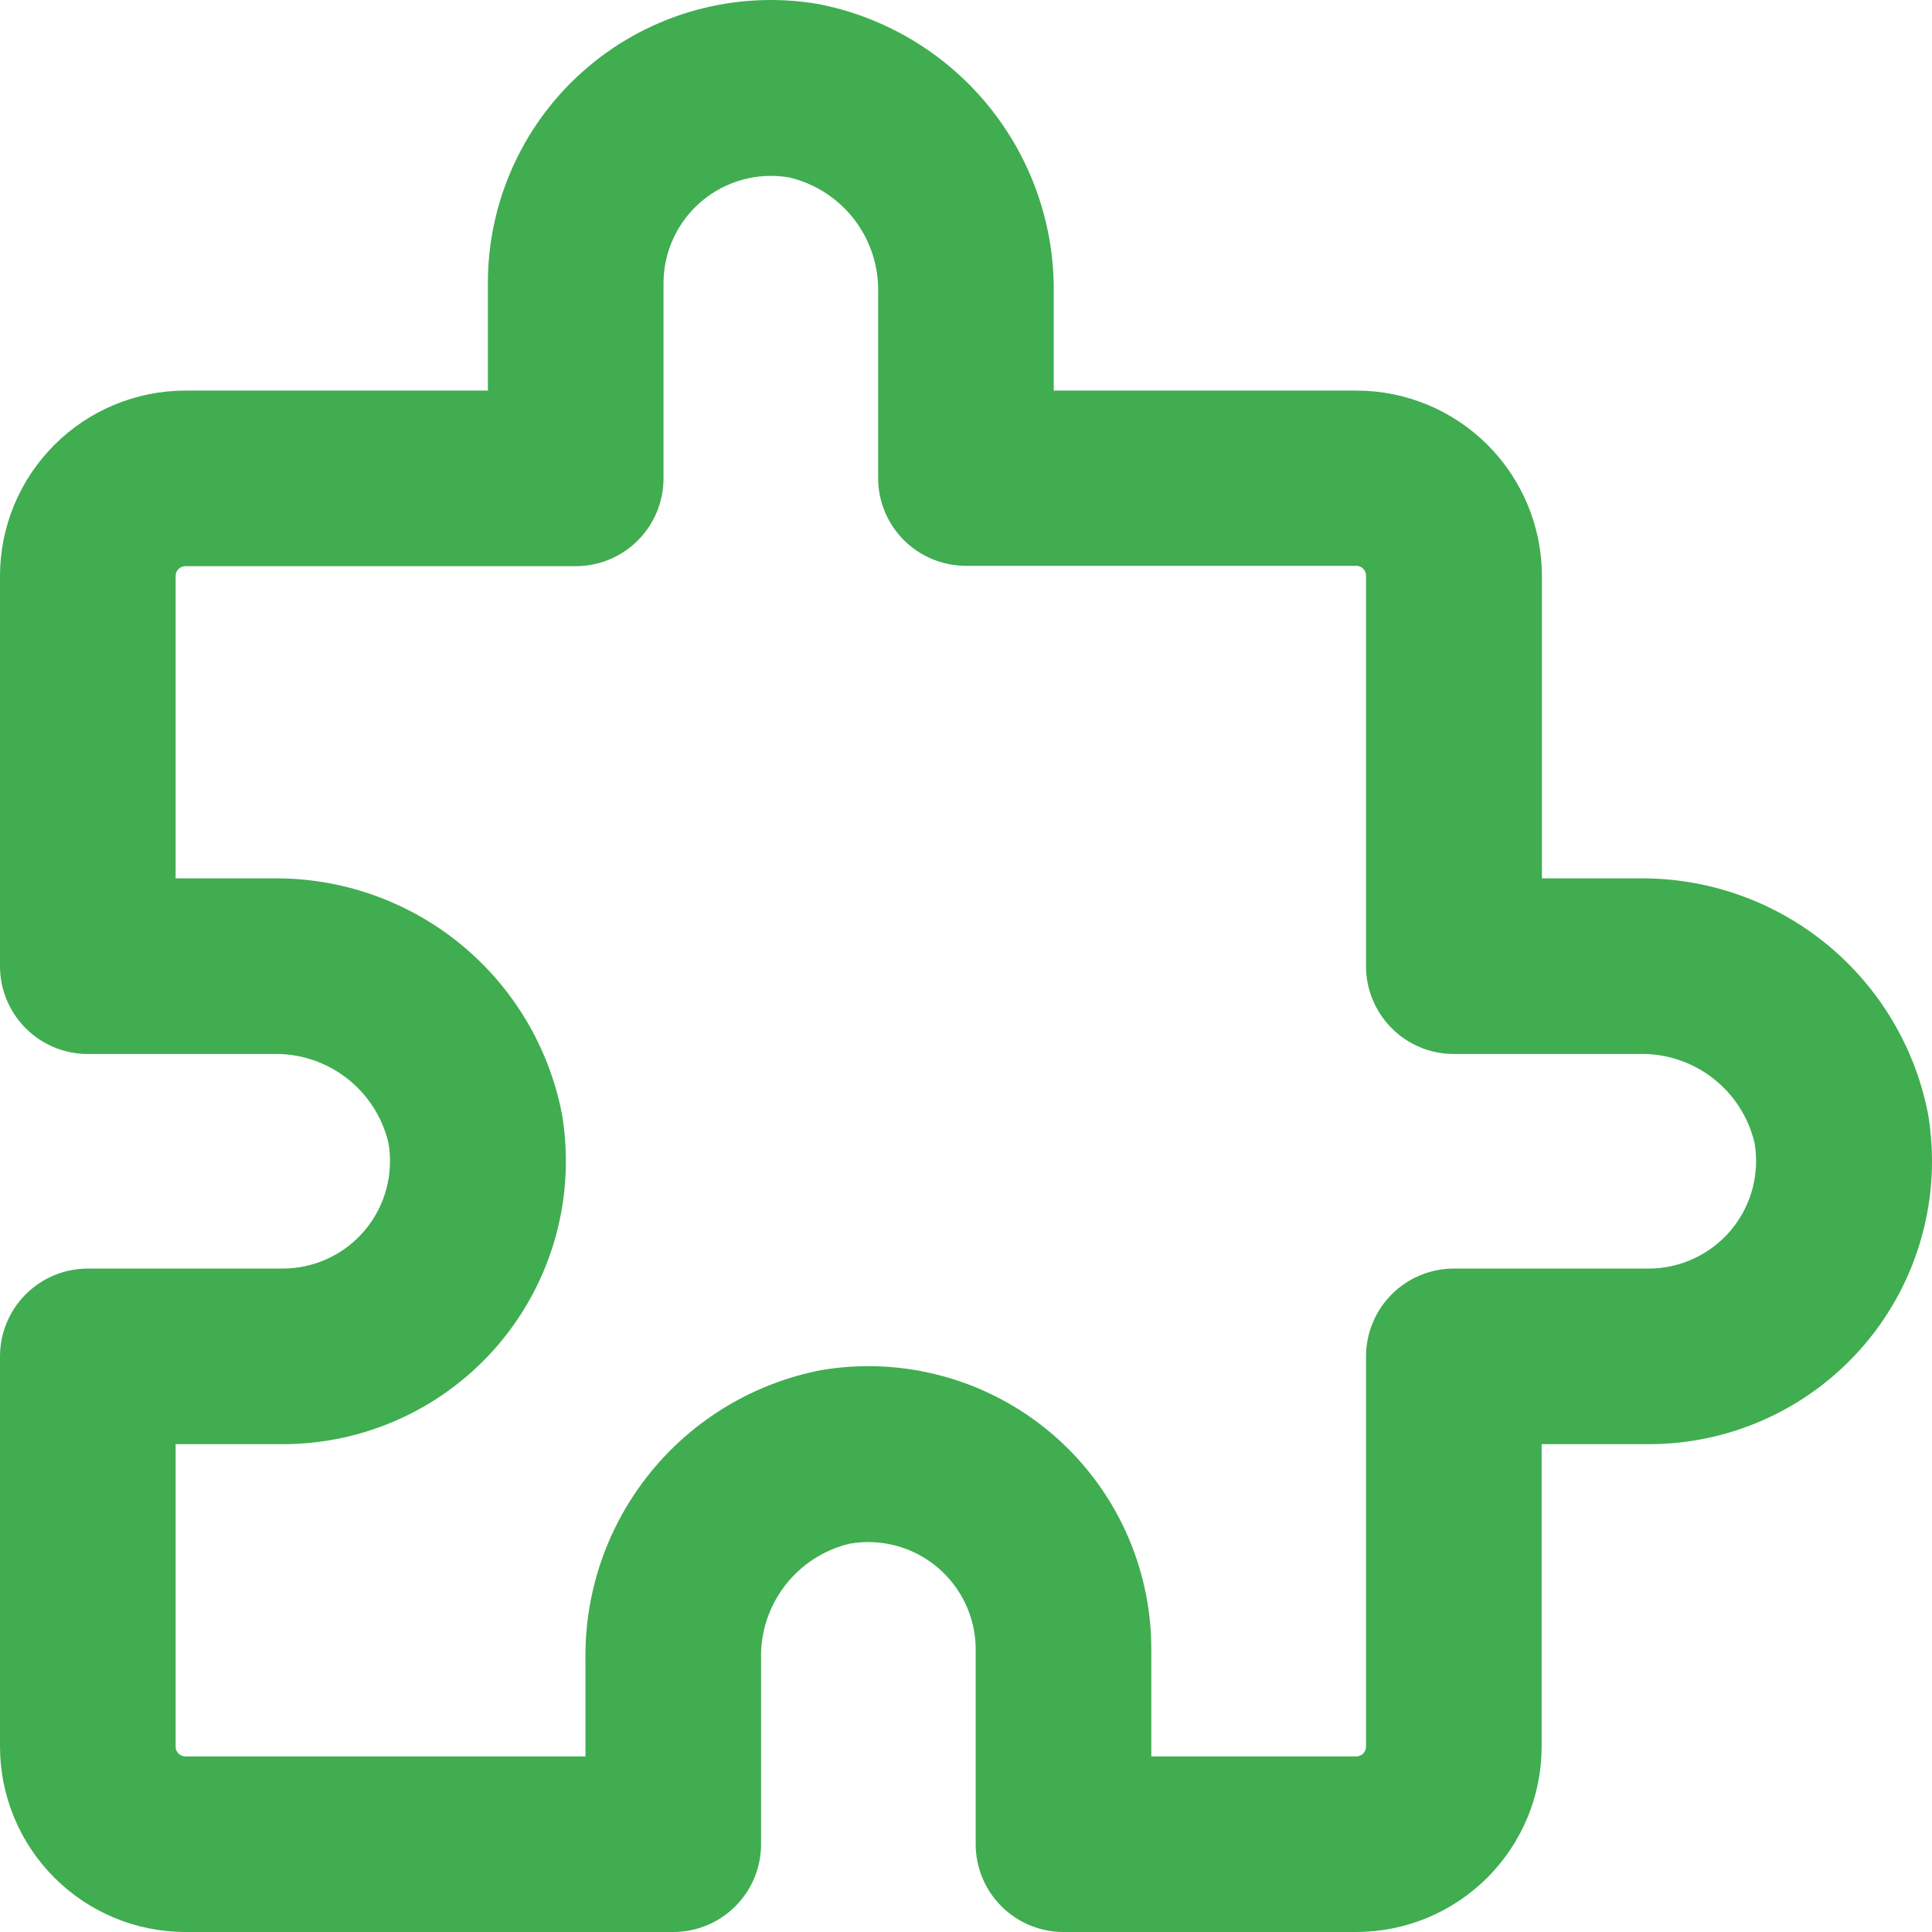 <svg width="60" height="60" viewBox="0 0 60 60" fill="none" xmlns="http://www.w3.org/2000/svg">
<path d="M5.757 60H20.909C21.632 60 22.326 59.713 22.837 59.201C23.349 58.69 23.636 57.996 23.636 57.273V51.547C23.609 50.721 23.868 49.911 24.369 49.254C24.871 48.596 25.584 48.132 26.388 47.94C26.866 47.856 27.357 47.878 27.826 48.003C28.296 48.129 28.732 48.355 29.104 48.667C29.477 48.979 29.777 49.368 29.984 49.807C30.191 50.247 30.299 50.726 30.301 51.212V57.273C30.301 57.996 30.588 58.69 31.1 59.201C31.611 59.713 32.305 60 33.028 60H42.12C43.647 59.999 45.11 59.392 46.19 58.312C47.269 57.233 47.876 55.77 47.877 54.244V44.85H51.21C52.487 44.85 53.749 44.572 54.907 44.034C56.066 43.497 57.094 42.714 57.919 41.739C58.744 40.764 59.347 39.621 59.685 38.39C60.024 37.159 60.09 35.868 59.88 34.609C59.479 32.526 58.358 30.651 56.714 29.311C55.07 27.971 53.007 27.252 50.885 27.279H47.886V17.886C47.884 16.36 47.277 14.897 46.198 13.817C45.118 12.738 43.655 12.131 42.129 12.13H32.725V9.12C32.755 6.998 32.037 4.933 30.697 3.288C29.356 1.643 27.479 0.522 25.395 0.122C24.134 -0.09 22.843 -0.025 21.61 0.314C20.378 0.653 19.234 1.256 18.259 2.082C17.284 2.908 16.5 3.937 15.964 5.097C15.427 6.257 15.15 7.52 15.152 8.798V12.13H5.757C4.231 12.131 2.767 12.738 1.688 13.817C0.608 14.897 0.001 16.36 0 17.886V30.006C0 30.729 0.287 31.423 0.799 31.934C1.31 32.446 2.004 32.733 2.727 32.733H8.454C9.281 32.706 10.091 32.966 10.748 33.468C11.406 33.969 11.87 34.683 12.062 35.487C12.146 35.965 12.124 36.456 11.998 36.925C11.873 37.394 11.646 37.83 11.335 38.202C11.023 38.575 10.634 38.875 10.194 39.081C9.755 39.287 9.275 39.395 8.79 39.397H2.727C2.004 39.397 1.31 39.684 0.799 40.196C0.287 40.707 0 41.401 0 42.124V54.244C0.001 55.77 0.608 57.233 1.688 58.312C2.767 59.392 4.231 59.999 5.757 60ZM5.454 44.85H8.787C10.064 44.85 11.325 44.571 12.483 44.033C13.642 43.496 14.669 42.712 15.494 41.738C16.319 40.763 16.921 39.62 17.26 38.389C17.598 37.158 17.664 35.868 17.454 34.609C17.053 32.525 15.932 30.648 14.287 29.308C12.641 27.968 10.576 27.25 8.454 27.279H5.454V17.886C5.454 17.806 5.486 17.729 5.543 17.672C5.6 17.615 5.677 17.583 5.757 17.583H17.879C18.237 17.583 18.592 17.513 18.923 17.376C19.253 17.239 19.554 17.038 19.807 16.785C20.061 16.532 20.262 16.231 20.399 15.9C20.536 15.569 20.606 15.215 20.606 14.857V8.798C20.606 8.311 20.712 7.83 20.918 7.389C21.123 6.948 21.423 6.557 21.796 6.244C22.168 5.931 22.605 5.703 23.075 5.577C23.545 5.45 24.037 5.428 24.517 5.512C25.321 5.704 26.035 6.168 26.537 6.825C27.039 7.483 27.298 8.293 27.271 9.12V14.846C27.271 15.569 27.559 16.262 28.07 16.774C28.581 17.285 29.275 17.572 29.998 17.572H42.12C42.201 17.572 42.278 17.604 42.334 17.661C42.391 17.718 42.423 17.795 42.423 17.875V30.006C42.423 30.729 42.711 31.423 43.222 31.934C43.733 32.446 44.427 32.733 45.15 32.733H50.877C51.704 32.706 52.515 32.965 53.173 33.467C53.831 33.969 54.295 34.682 54.488 35.487C54.571 35.966 54.548 36.458 54.422 36.927C54.295 37.397 54.067 37.833 53.754 38.206C53.441 38.578 53.05 38.878 52.609 39.083C52.169 39.289 51.688 39.396 51.202 39.397H45.15C44.427 39.397 43.733 39.684 43.222 40.196C42.711 40.707 42.423 41.401 42.423 42.124V54.244C42.423 54.324 42.391 54.401 42.334 54.458C42.278 54.515 42.201 54.547 42.12 54.547H35.755V51.215C35.756 49.938 35.477 48.676 34.94 47.517C34.403 46.359 33.619 45.331 32.644 44.506C31.669 43.681 30.526 43.079 29.294 42.741C28.062 42.403 26.772 42.337 25.512 42.549C23.428 42.949 21.551 44.07 20.211 45.715C18.87 47.361 18.152 49.425 18.182 51.547V54.547H5.757C5.677 54.547 5.6 54.515 5.543 54.458C5.486 54.401 5.454 54.324 5.454 54.244V44.85Z" fill="#40AD50"/>
</svg>
